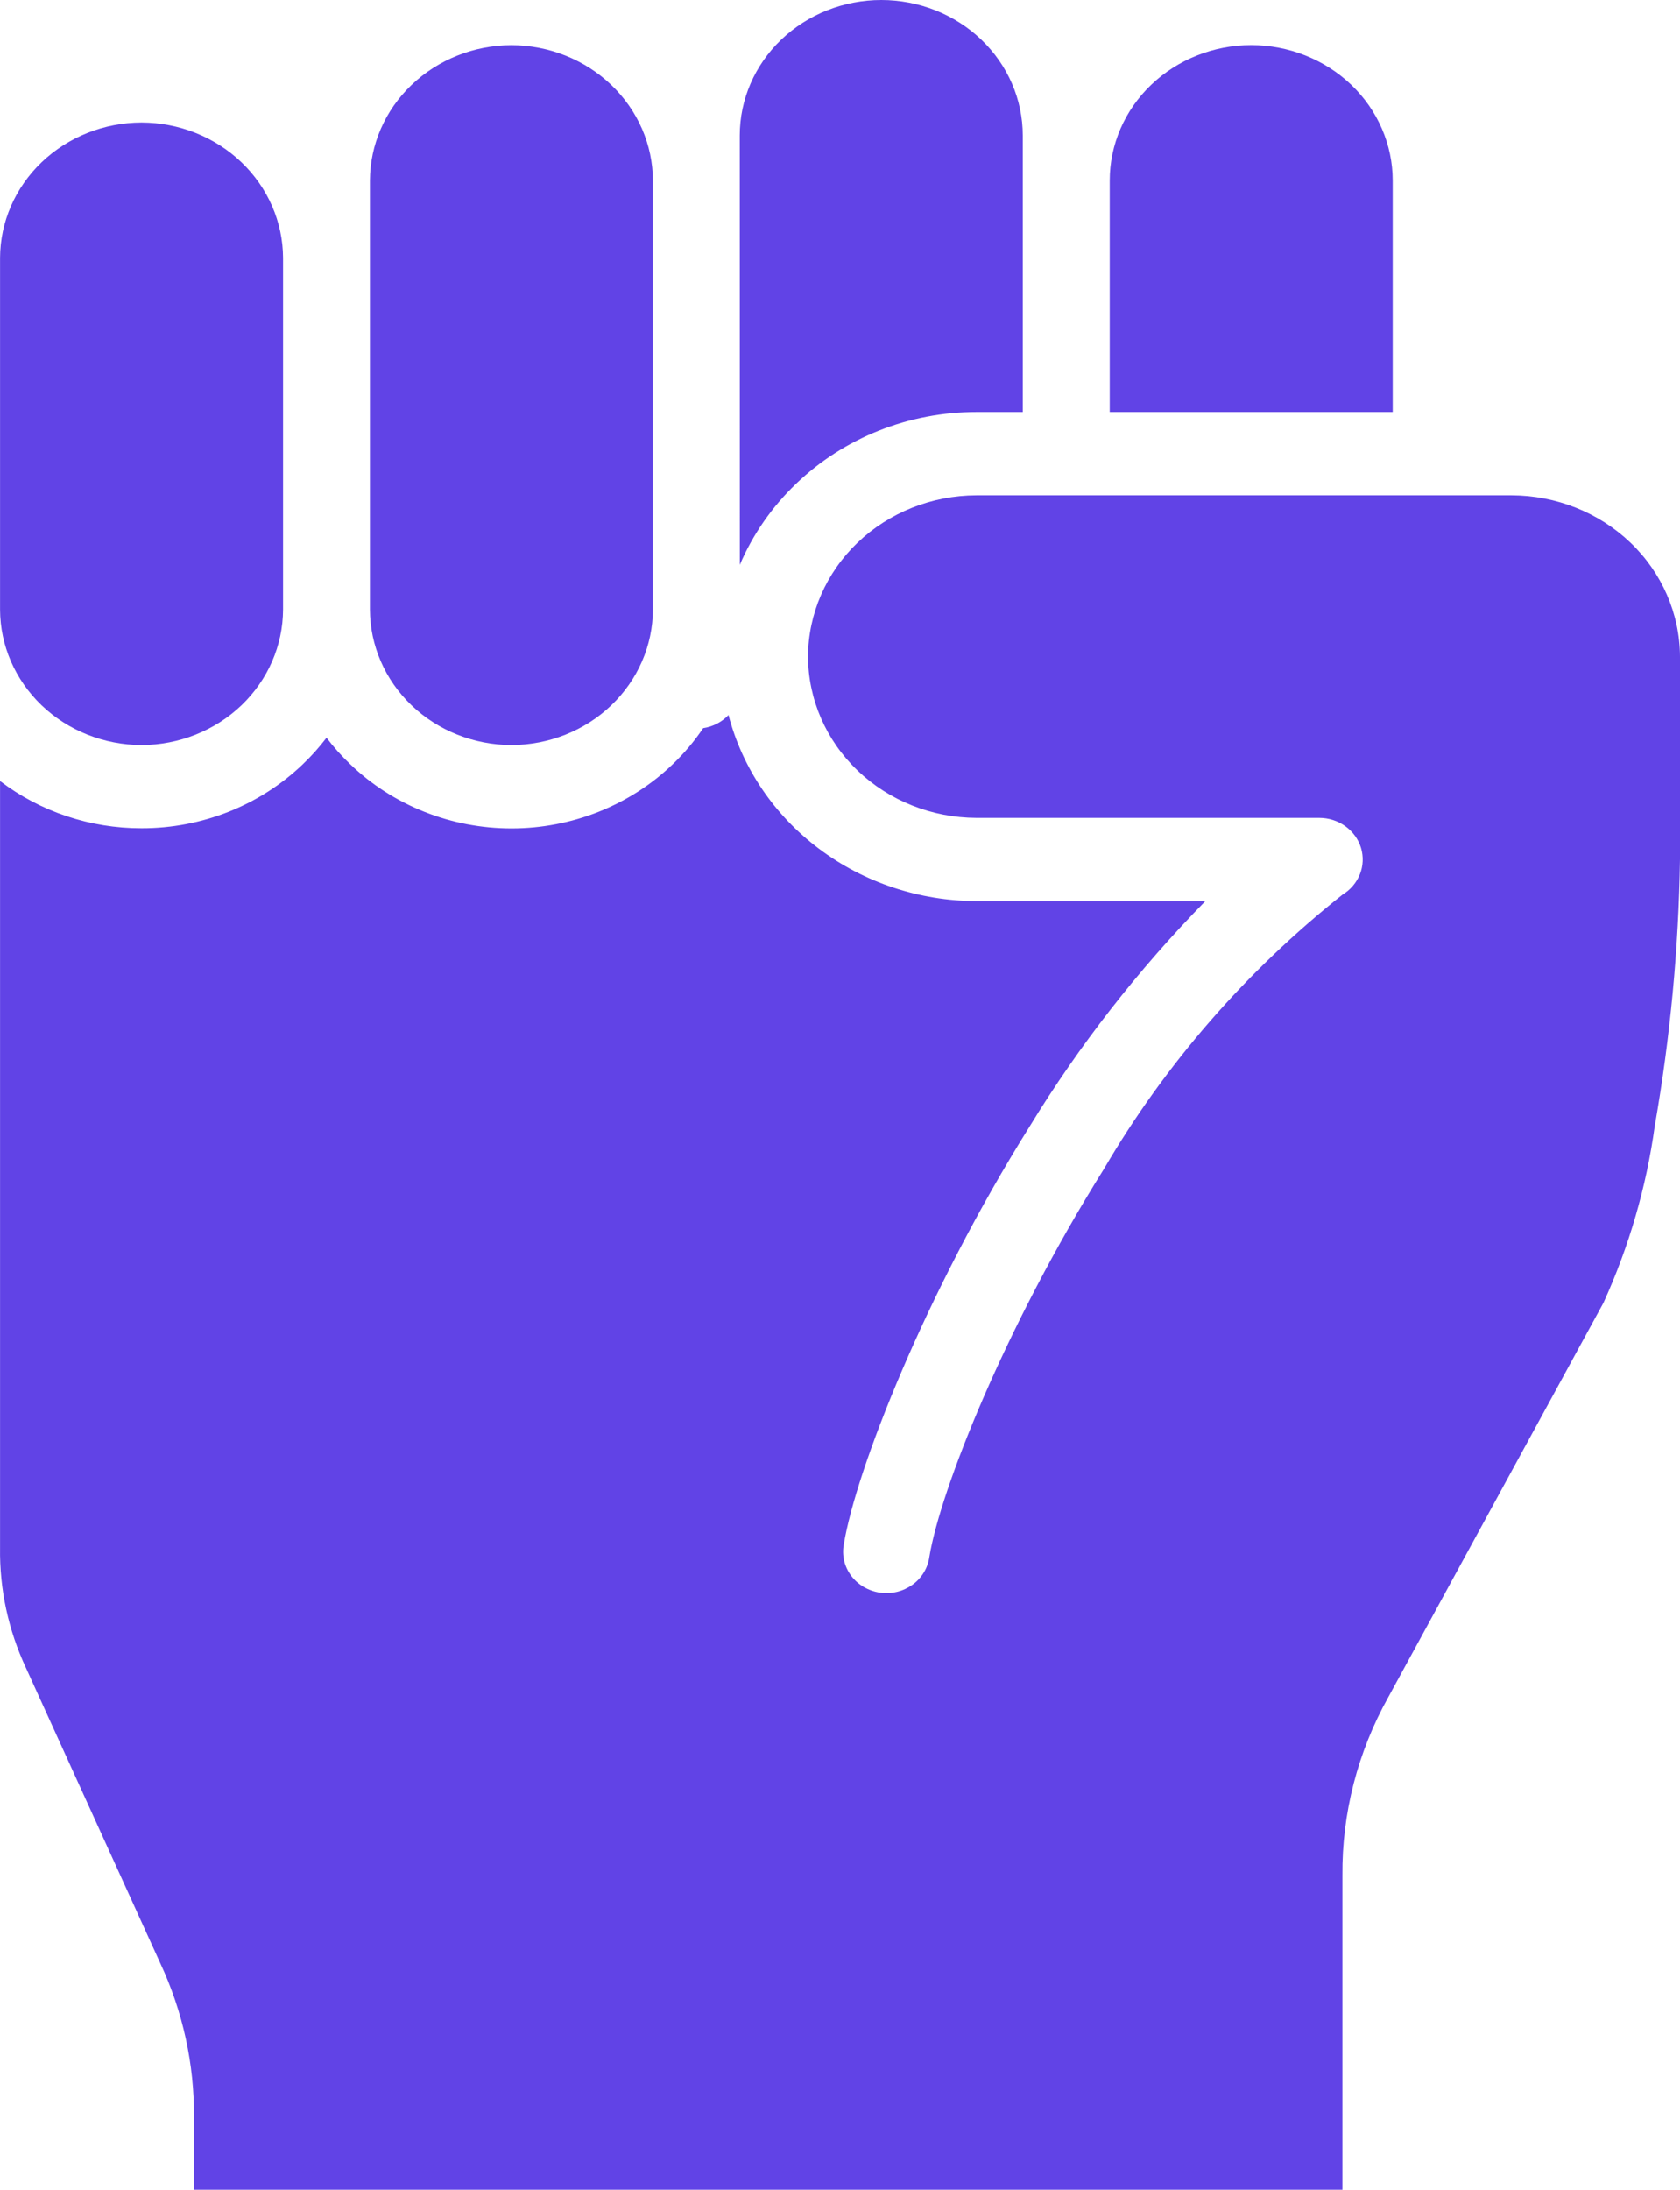 <svg width="33" height="43" viewBox="0 0 33 43" fill="none" xmlns="http://www.w3.org/2000/svg">
<path fill-rule="evenodd" clip-rule="evenodd" d="M21.798 8.091H27.357V3.547C27.357 2.841 27.064 2.165 26.543 1.666C26.021 1.167 25.314 0.886 24.577 0.886C23.84 0.886 23.133 1.167 22.612 1.666C22.09 2.165 21.798 2.841 21.798 3.547V8.091ZM14.532 11.092C14.786 10.496 15.162 9.955 15.637 9.5C16.102 9.053 16.654 8.699 17.262 8.457C17.87 8.215 18.522 8.091 19.18 8.091H20.09V2.661C20.09 1.955 19.797 1.278 19.276 0.779C18.755 0.28 18.048 0 17.311 0C16.574 0 15.867 0.28 15.345 0.779C14.824 1.278 14.531 1.955 14.531 2.661L14.532 11.092ZM12.825 11.971V3.547C12.823 2.842 12.529 2.167 12.008 1.669C11.488 1.17 10.782 0.889 10.046 0.887C9.309 0.889 8.604 1.17 8.083 1.669C7.562 2.167 7.269 2.842 7.266 3.547V11.971C7.269 12.676 7.562 13.351 8.083 13.85C8.604 14.348 9.309 14.629 10.046 14.631C10.782 14.629 11.488 14.348 12.008 13.85C12.529 13.351 12.823 12.676 12.825 11.971ZM5.56 11.971V5.066C5.557 4.361 5.264 3.686 4.743 3.187C4.222 2.689 3.516 2.408 2.78 2.406C2.044 2.408 1.338 2.689 0.817 3.187C0.296 3.686 0.003 4.361 0.001 5.066V11.971C0.003 12.676 0.297 13.351 0.817 13.85C1.338 14.348 2.044 14.629 2.78 14.631C3.516 14.629 4.222 14.348 4.743 13.85C5.263 13.351 5.557 12.676 5.56 11.971ZM3.81 43V41.577C3.818 40.536 3.593 39.506 3.15 38.556L0.514 32.762C0.164 32.017 -0.011 31.208 0.001 30.392V15.337C0.791 15.939 1.77 16.266 2.78 16.265C3.369 16.266 3.952 16.155 4.496 15.939C5.039 15.723 5.533 15.406 5.949 15.007C6.118 14.846 6.273 14.672 6.414 14.487C6.554 14.672 6.71 14.846 6.879 15.007C7.294 15.407 7.788 15.724 8.332 15.94C8.876 16.157 9.459 16.268 10.048 16.268C10.636 16.268 11.219 16.156 11.763 15.94C12.306 15.723 12.8 15.407 13.215 15.007C13.439 14.792 13.64 14.555 13.812 14.299C14.004 14.27 14.18 14.179 14.31 14.041C14.581 15.082 15.207 16.007 16.09 16.669C16.972 17.331 18.059 17.692 19.18 17.695H23.658L23.674 17.698C22.356 19.044 21.199 20.527 20.226 22.119C18.177 25.391 16.813 28.874 16.575 30.325C16.554 30.432 16.557 30.542 16.581 30.648C16.606 30.754 16.653 30.854 16.719 30.943C16.785 31.031 16.868 31.106 16.965 31.163C17.062 31.22 17.169 31.258 17.281 31.275C17.393 31.291 17.508 31.286 17.618 31.26C17.728 31.234 17.831 31.186 17.922 31.121C18.013 31.056 18.089 30.974 18.146 30.88C18.203 30.786 18.24 30.682 18.255 30.575C18.468 29.267 19.745 26.051 21.684 22.956C22.887 20.899 24.476 19.073 26.37 17.569C26.526 17.474 26.646 17.334 26.712 17.168C26.778 17.003 26.785 16.821 26.734 16.651C26.683 16.481 26.575 16.332 26.427 16.225C26.28 16.119 26.1 16.061 25.915 16.061H19.181C18.304 16.058 17.464 15.724 16.844 15.13C16.225 14.537 15.875 13.733 15.872 12.894C15.875 12.055 16.225 11.251 16.844 10.657C17.464 10.064 18.304 9.729 19.181 9.727H29.691C30.568 9.729 31.408 10.064 32.028 10.657C32.648 11.251 32.997 12.055 33 12.894V16.872C32.974 18.627 32.808 20.378 32.505 22.108C32.34 23.306 32.001 24.475 31.497 25.583L27.27 33.328C26.668 34.405 26.358 35.61 26.369 36.831V43H3.81Z" fill="#6143E6"/>
</svg>
